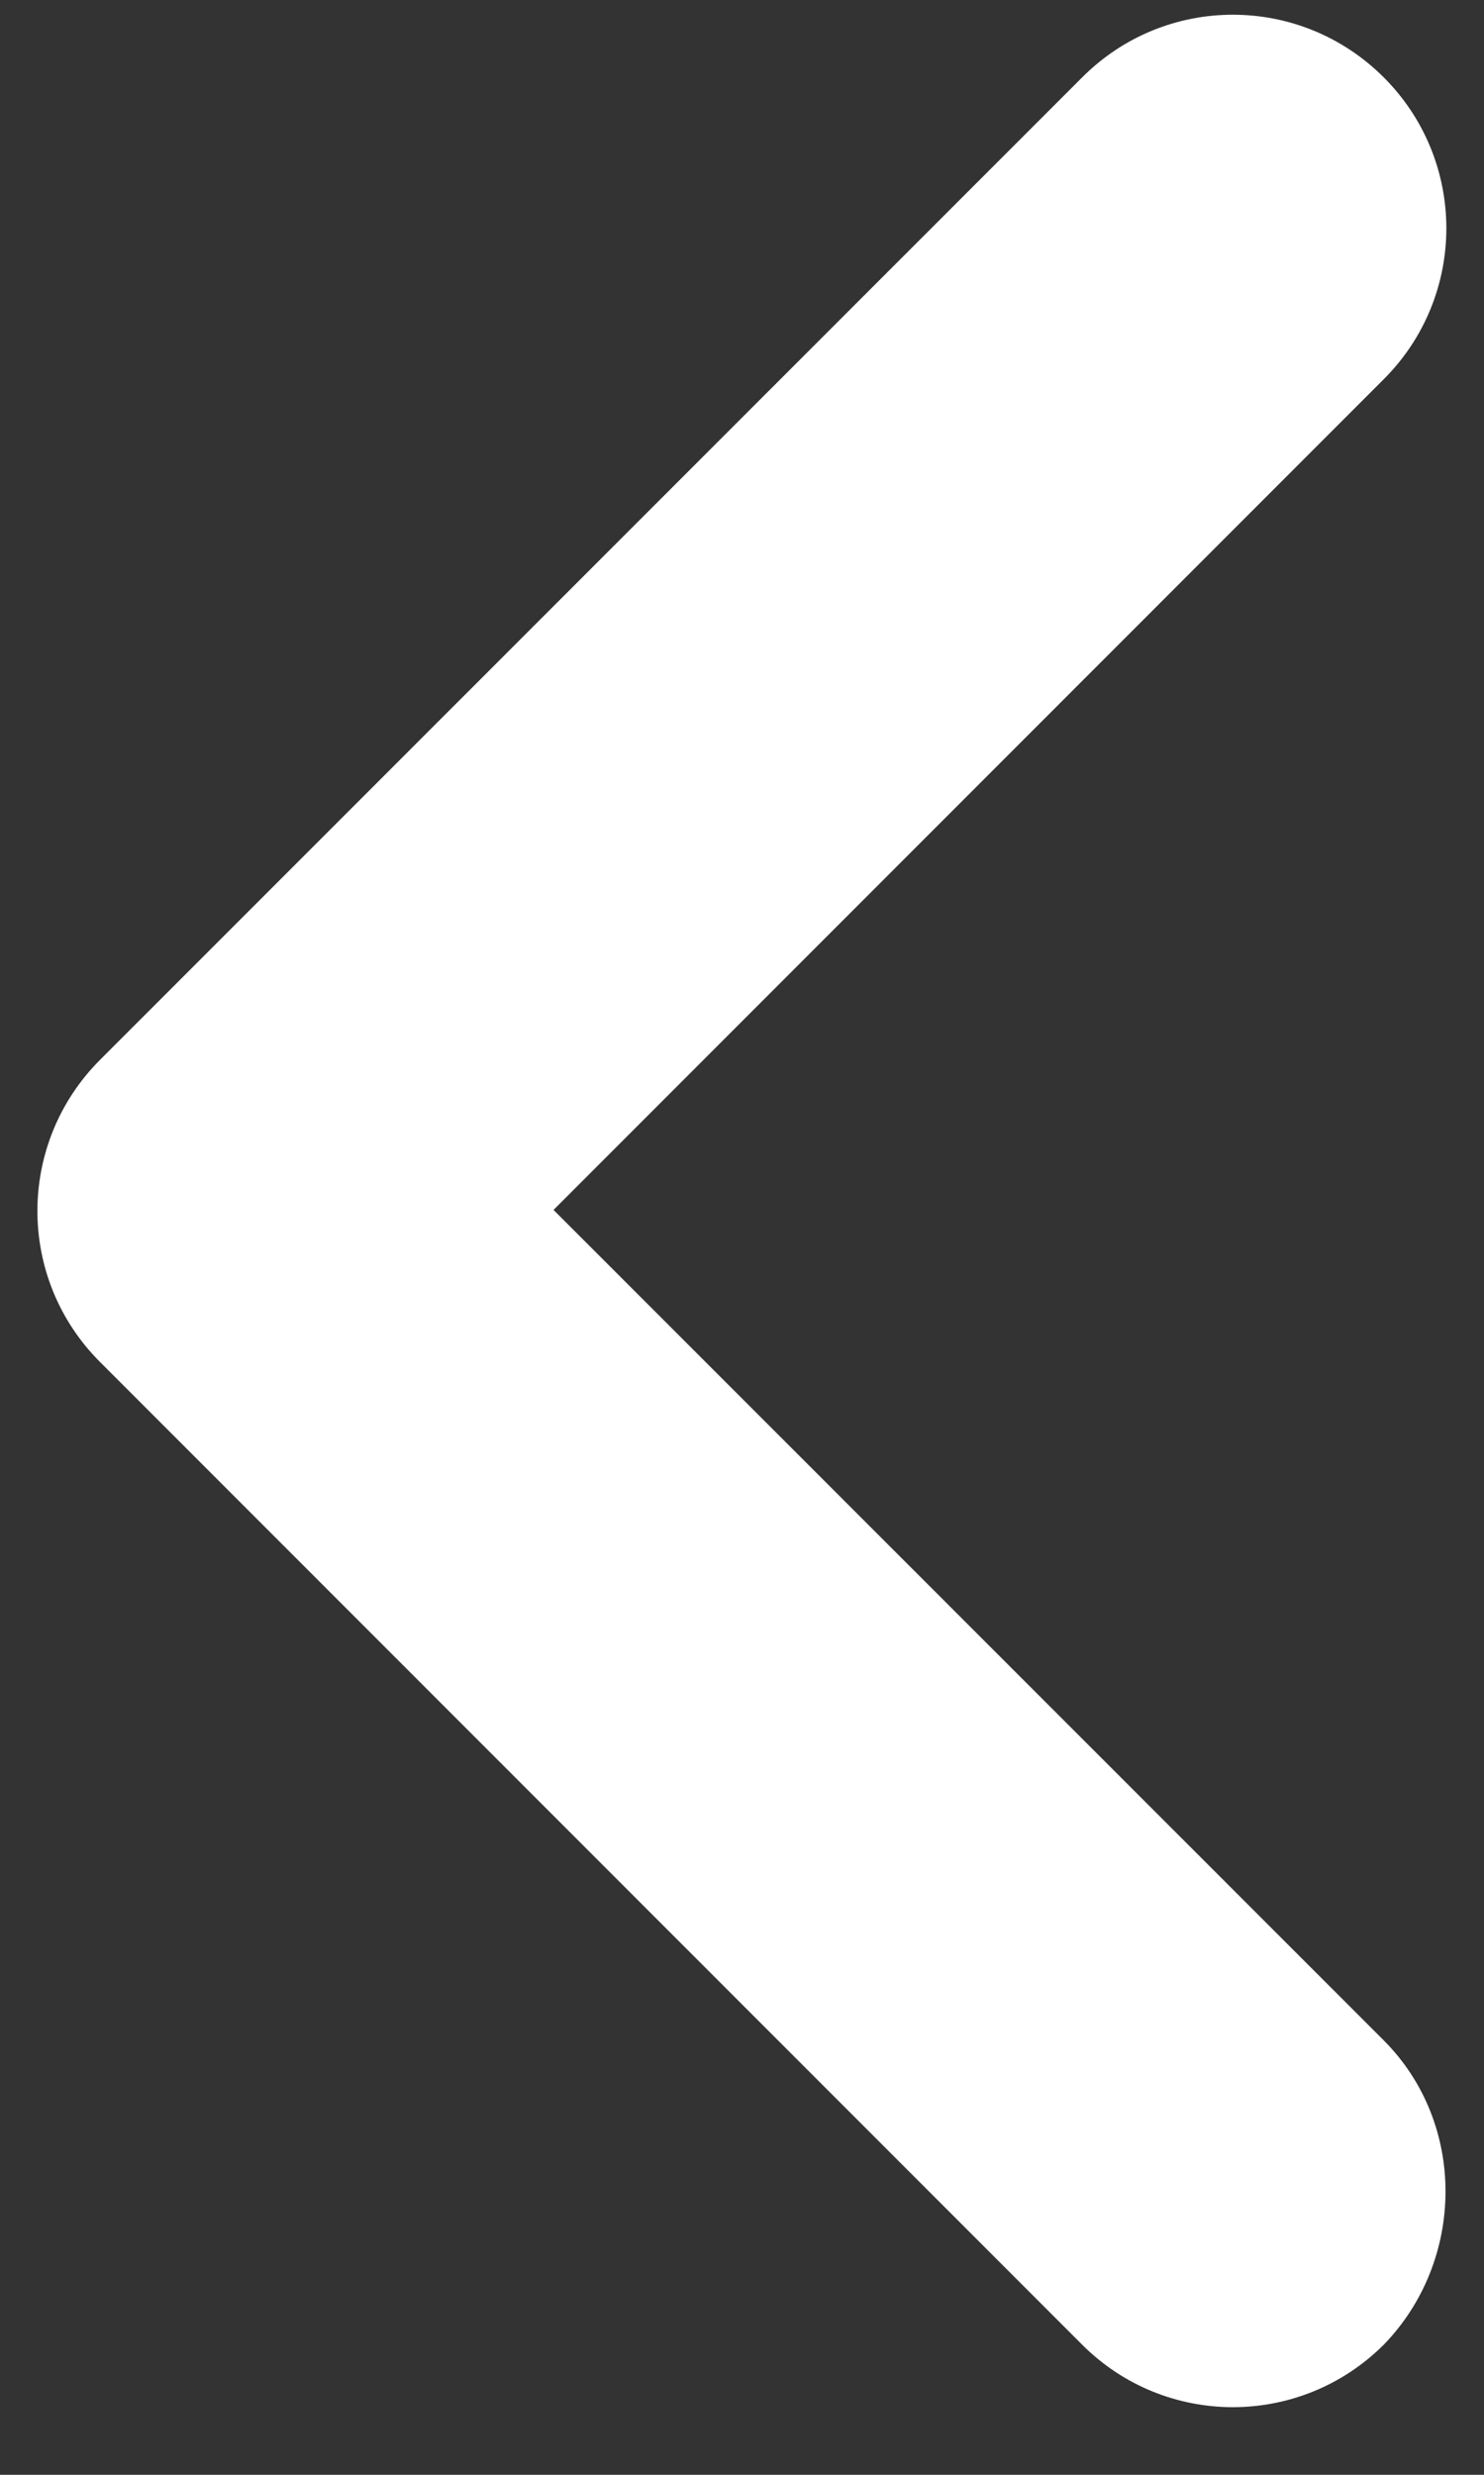 <svg width="6" height="10" viewBox="0 0 6 10" fill="none" xmlns="http://www.w3.org/2000/svg">
<rect x="0" y="0" width="6" height="10" fill="#333333" stroke="none"/>
<path d="M5.595 8.245L2.238 4.889L5.595 1.532C5.932 1.195 5.932 0.65 5.595 0.313C5.257 -0.025 4.712 -0.025 4.375 0.313L0.404 4.283C0.067 4.621 0.067 5.166 0.404 5.503L4.375 9.474C4.712 9.811 5.257 9.811 5.595 9.474C5.923 9.136 5.932 8.583 5.595 8.245Z" fill="white"/>
</svg>
